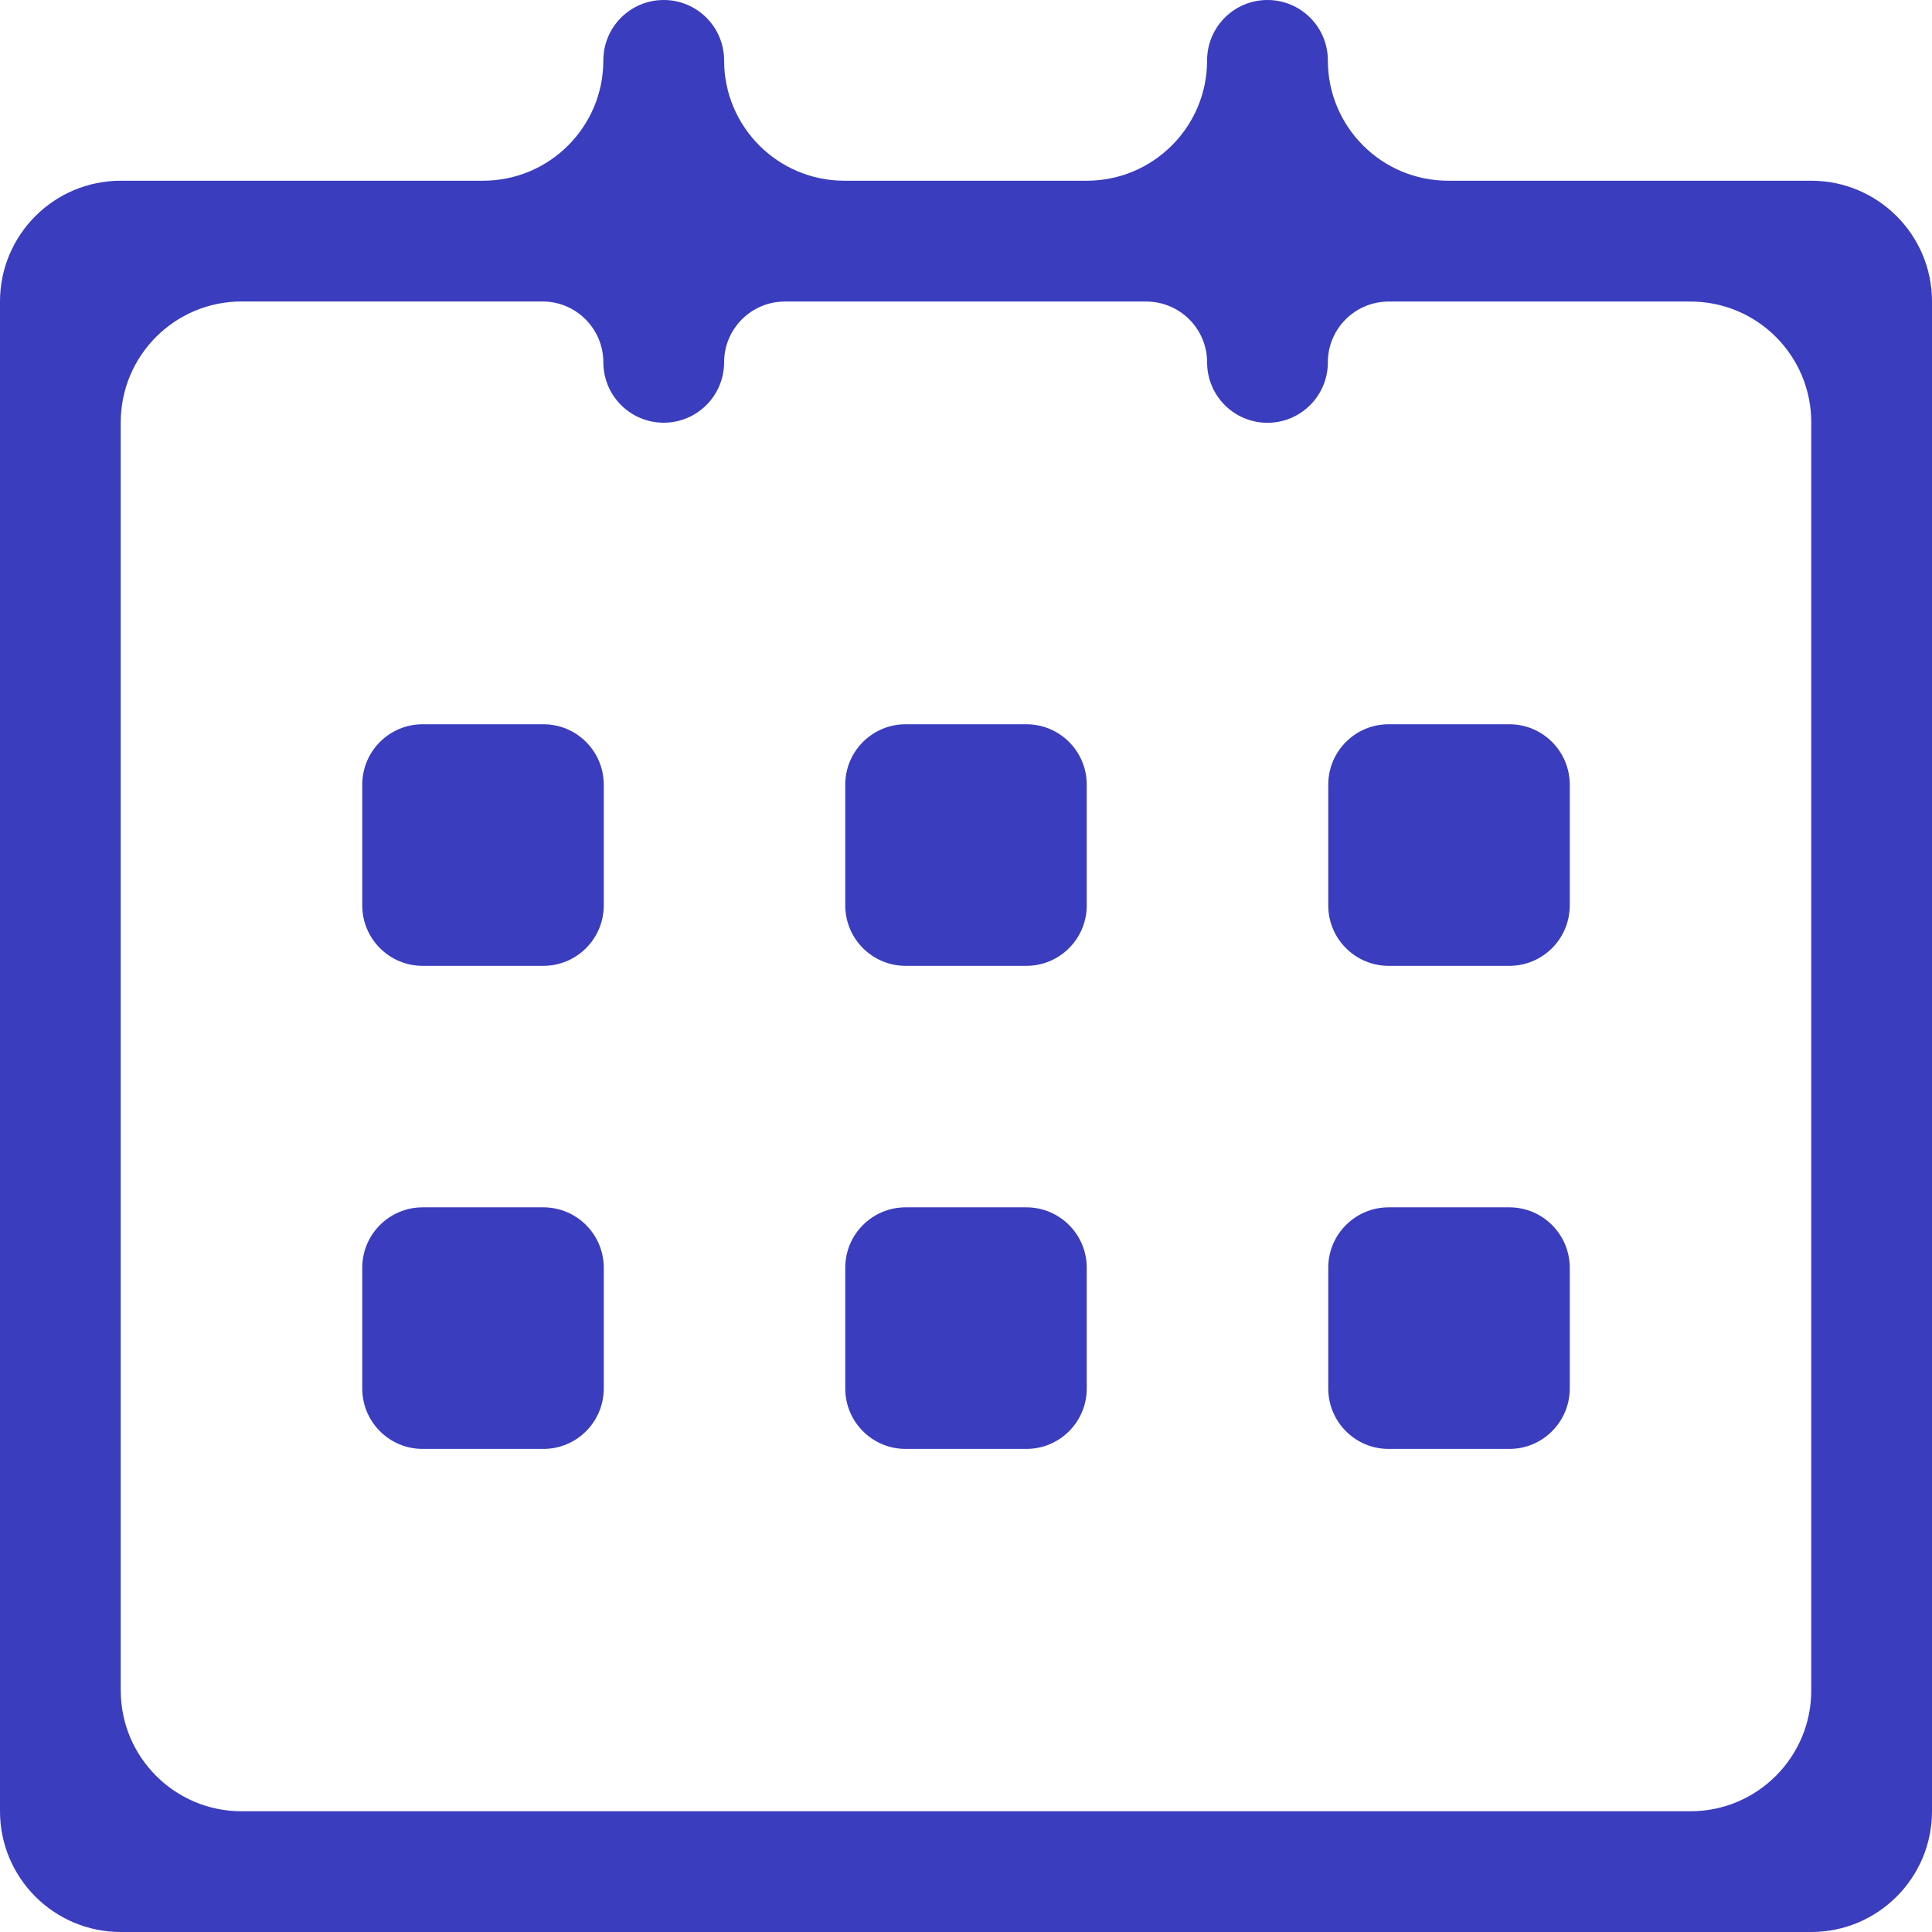 <svg width="24" height="24" viewBox="0 0 24 24" fill="none" xmlns="http://www.w3.org/2000/svg">
<path d="M22.5 2.245L17.99 2.245C17.164 2.245 16.495 1.576 16.495 0.75V0.75C16.495 0.336 16.159 0 15.745 0C15.33 0 14.995 0.336 14.995 0.75V0.75C14.995 1.576 14.325 2.245 13.5 2.245H10.489C9.664 2.245 8.995 1.576 8.995 0.75V0.75C8.995 0.336 8.659 0 8.245 0C7.83 0 7.495 0.336 7.495 0.75V0.75C7.495 1.576 6.826 2.245 6 2.245H1.5C0.672 2.245 0 2.917 0 3.745V22.5C0 23.328 0.672 24 1.5 24H22.5C23.328 24 24 23.328 24 22.5V3.745C24 2.917 23.328 2.245 22.5 2.245ZM22.5 21C22.5 21.828 21.828 22.5 21 22.5H3C2.172 22.5 1.5 21.828 1.5 21V5.245C1.5 4.417 2.172 3.745 3 3.745H6.739C7.156 3.745 7.495 4.084 7.495 4.501V4.501C7.495 4.915 7.83 5.251 8.245 5.251C8.659 5.251 8.995 4.915 8.995 4.501V4.501C8.995 4.084 9.333 3.746 9.75 3.746H14.239C14.656 3.746 14.995 4.084 14.995 4.501V4.501C14.995 4.916 15.33 5.252 15.745 5.252C16.159 5.252 16.495 4.916 16.495 4.501V4.501C16.495 4.084 16.833 3.746 17.251 3.746H21C21.828 3.746 22.5 4.417 22.5 5.246V21ZM17.25 11.998H18.75C19.164 11.998 19.5 11.662 19.5 11.247V9.747C19.5 9.333 19.164 8.997 18.75 8.997H17.25C16.836 8.997 16.5 9.333 16.5 9.747V11.247C16.5 11.662 16.836 11.998 17.25 11.998ZM17.25 17.999H18.75C19.164 17.999 19.5 17.663 19.5 17.248V15.748C19.5 15.334 19.164 14.998 18.75 14.998H17.25C16.836 14.998 16.5 15.334 16.5 15.748V17.248C16.5 17.663 16.836 17.999 17.25 17.999ZM12.75 14.998H11.25C10.836 14.998 10.5 15.334 10.5 15.748V17.248C10.5 17.663 10.836 17.999 11.25 17.999H12.75C13.164 17.999 13.5 17.663 13.5 17.248V15.748C13.5 15.334 13.164 14.998 12.75 14.998ZM12.75 8.997H11.25C10.836 8.997 10.5 9.333 10.5 9.747V11.247C10.5 11.662 10.836 11.998 11.25 11.998H12.75C13.164 11.998 13.5 11.662 13.5 11.247V9.747C13.5 9.333 13.164 8.997 12.75 8.997ZM6.75 8.997H5.25C4.836 8.997 4.5 9.333 4.5 9.747V11.247C4.5 11.662 4.836 11.998 5.25 11.998H6.75C7.164 11.998 7.5 11.662 7.5 11.247V9.747C7.5 9.333 7.164 8.997 6.75 8.997ZM6.75 14.998H5.25C4.836 14.998 4.5 15.334 4.5 15.748V17.248C4.5 17.663 4.836 17.999 5.25 17.999H6.75C7.164 17.999 7.5 17.663 7.5 17.248V15.748C7.5 15.334 7.164 14.998 6.75 14.998Z" fill="#3A3DBE"/>
</svg>
